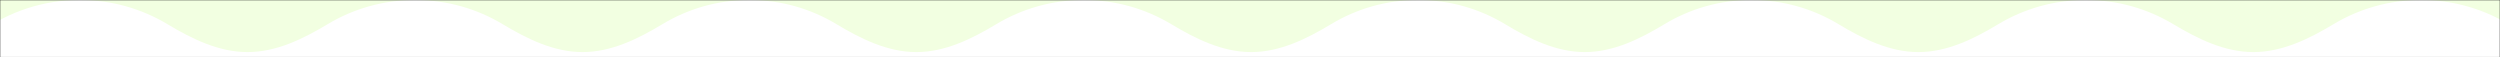 <?xml version="1.0" encoding="UTF-8"?>
<svg width="1440px" height="33px" viewBox="0 0 1440 33" version="1.1" xmlns="http://www.w3.org/2000/svg" xmlns:xlink="http://www.w3.org/1999/xlink">
    <rect x="0" y="0" width="1440" height="33" fill="#808080" stroke="none"/>
    <title>Group</title>
    <defs>
        <rect id="path-1" x="0" y="0" width="1440" height="33"></rect>
    </defs>
    <g id="Page-1" stroke="none" stroke-width="1" fill="none" fill-rule="evenodd">
        <g id="Group">
            <mask id="mask-2" fill="white">
                <use xlink:href="#path-1"></use>
            </mask>
            <use id="Rectangle" fill="#00000000" xlink:href="#path-1"></use>
            <g id="border" mask="url(#mask-2)">
                <g transform="translate(-86, 0)" id="Path">
                    <polygon fill="#F2FFE1" fill-rule="nonzero" points="86 0 1526 0 1526 92 86 92"></polygon>
                    <path d="M325.127,196.083 L132.041,196.083 C77.895,196.083 34,152.188 34,98.041 C34,98.018 33.982,98 33.959,98 L17,98 C7.611,98 0,90.389 0,81 L0,64 C0,45.222 15.222,30 34,30 L43.128,30 C54.838,30 65.778,24.844 75.325,18.061 C91.335,6.687 110.907,0 132.04,0 C150.442,0 167.66,5.07 182.372,13.888 C196.6,22.416 211.998,30 228.584,30 C245.171,30 260.569,22.416 274.795,13.888 C289.508,5.07 306.726,0 325.127,0 C343.572,0 360.827,5.093 375.563,13.95 C389.713,22.457 405.04,30 421.549,30 C438.115,30 453.485,22.4 467.678,13.858 C482.302,5.058 499.409,0 517.692,0 C535.975,0 553.083,5.058 567.707,13.859 C581.899,22.399 597.268,30 613.832,30 C630.34,30 645.667,22.456 659.815,13.952 C674.551,5.094 691.807,0 710.252,0 C728.697,0 745.952,5.093 760.688,13.95 C774.838,22.457 790.165,30 806.674,30 C823.24,30 838.61,22.399 852.803,13.858 C867.427,5.058 884.534,0 902.817,0 C921.143,0 938.289,5.082 952.935,13.921 C967.051,22.44 982.349,30 998.836,30 C1015.323,30 1030.621,22.44 1044.737,13.921 C1059.384,5.082 1076.529,0 1094.86,0 C1113.14,0 1130.25,5.058 1144.87,13.859 C1159.06,22.399 1174.43,30 1191,30 C1207.5,30 1222.83,22.456 1236.98,13.952 C1251.72,5.094 1268.97,0 1287.42,0 C1305.82,0 1323.04,5.07 1337.75,13.888 C1351.97,22.416 1367.37,30 1383.96,30 C1400.55,30 1415.94,22.416 1430.17,13.888 C1444.88,5.07 1462.1,0 1480.5,0 C1497,0 1512.55,4.075 1526.19,11.274 C1543.87,20.604 1562.38,30 1582.38,30 L1622,30 C1640.78,30 1656,45.222 1656,64 C1656,82.778 1640.78,98 1622,98 L1578.59,98 C1578.56,98 1578.54,98.019 1578.54,98.041 C1578.54,152.188 1534.65,196.083 1480.5,196.083 L325.127,196.083 Z" fill="#FFFFFF" fill-rule="evenodd"></path>
                </g>
            </g>
        </g>
    </g>
</svg>
